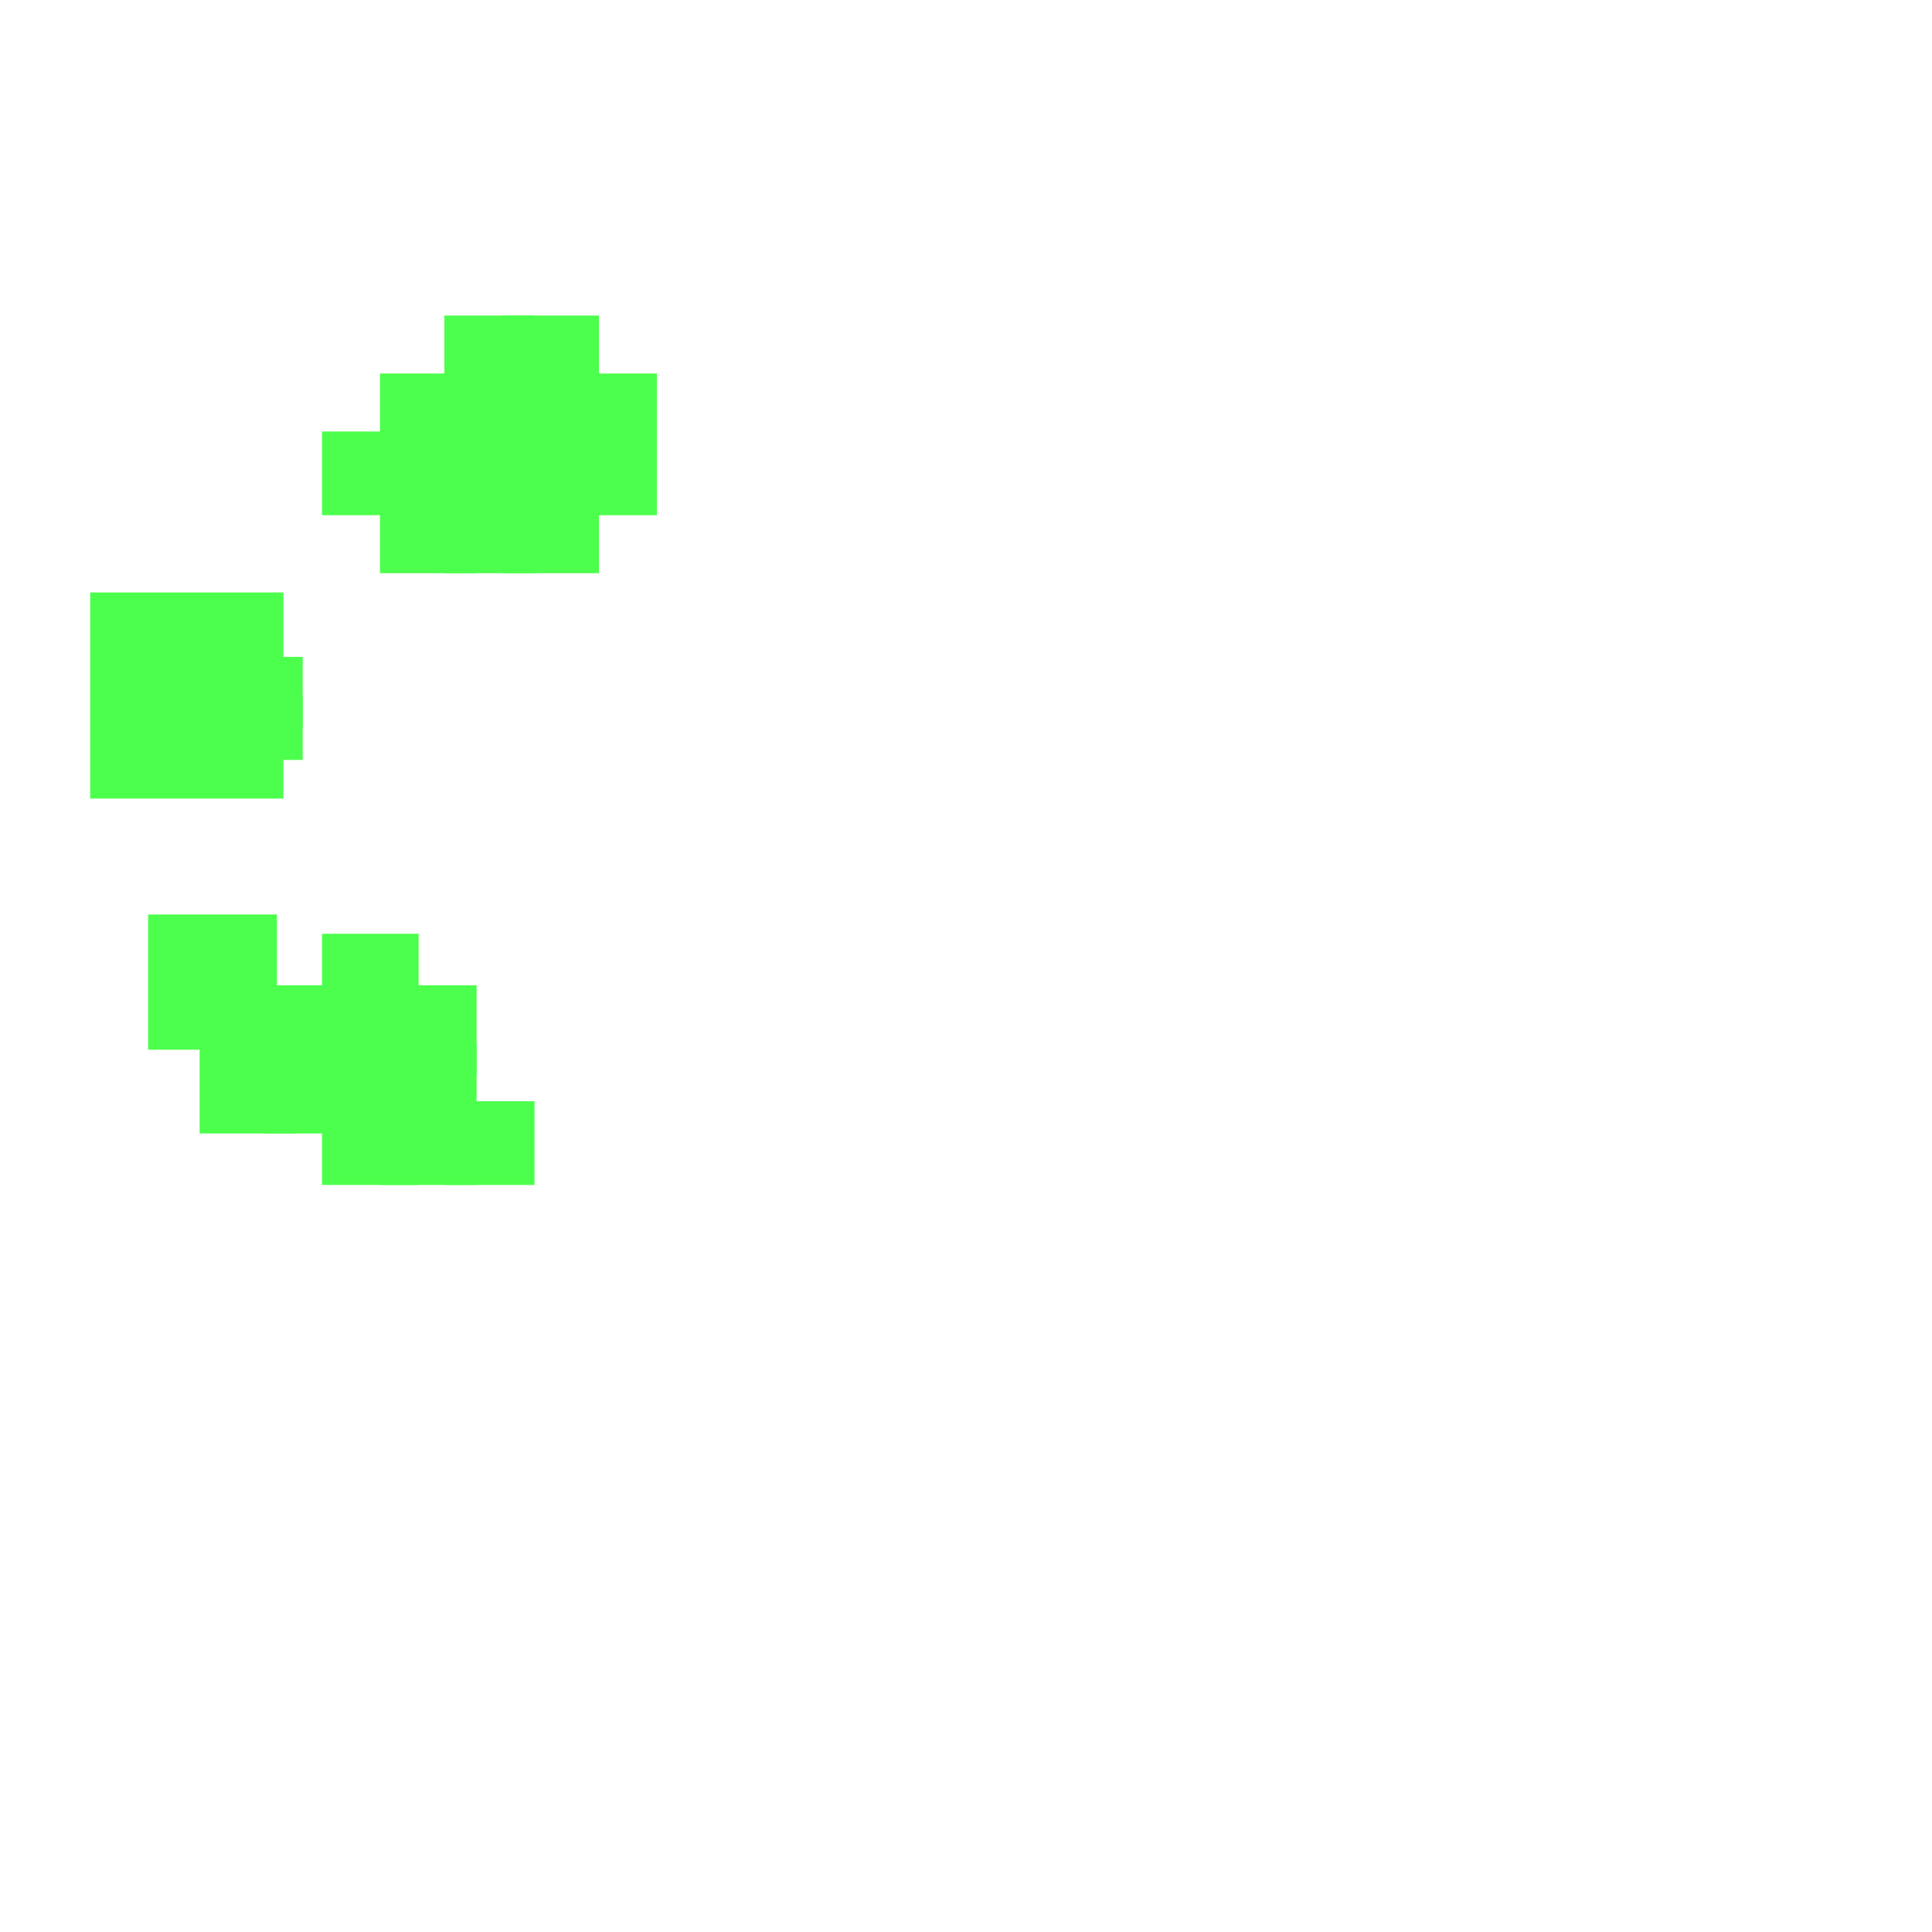 <?xml version="1.0" encoding="utf-8"?>
<svg xmlns="http://www.w3.org/2000/svg" width="300" height="300" viewBox="0 0 300 300" class="creatureMap" style="position:absolute;">
<defs>
    <filter id="blur" x="-30%" y="-30%" width="160%" height="160%">
        <feGaussianBlur stdDeviation="3" />
    </filter>
    <style>
        .spawningMap-very-common { fill: #0F0; }
        .spawningMap-common { fill: #B2FF00; }
        .spawningMap-uncommon { fill: #FF0; }
        .spawningMap-very-uncommon { fill: #FC0; }
        .spawningMap-rare { fill: #F60; }
        .spawningMap-very-rare { fill: #F00; }
        .spawning-map-point { stroke:black; stroke-width:1; }
    </style>
</defs>
<g filter="url(#blur)" opacity="0.7">
    <g class="spawningMap-very-common">
        <rect x="14" y="92" width="30" height="32" />
        <rect x="36" y="102" width="11" height="11" />
        <rect x="30" y="97" width="11" height="10" />
        <rect x="59" y="75" width="15" height="14" />
        <rect x="59" y="67" width="15" height="13" />
        <rect x="59" y="58" width="15" height="14" />
        <rect x="50" y="145" width="15" height="13" />
        <rect x="50" y="153" width="15" height="14" />
        <rect x="50" y="162" width="15" height="14" />
        <rect x="50" y="171" width="15" height="13" />
        <rect x="50" y="67" width="15" height="13" />
        <rect x="41" y="162" width="14" height="14" />
        <rect x="31" y="162" width="15" height="14" />
        <rect x="87" y="67" width="15" height="13" />
        <rect x="87" y="58" width="15" height="14" />
        <rect x="23" y="142" width="20" height="21" />
        <rect x="30" y="108" width="11" height="10" />
        <rect x="36" y="108" width="11" height="10" />
        <rect x="30" y="102" width="11" height="11" />
        <rect x="78" y="75" width="15" height="14" />
        <rect x="78" y="67" width="15" height="13" />
        <rect x="78" y="58" width="15" height="14" />
        <rect x="78" y="49" width="15" height="14" />
        <rect x="41" y="153" width="14" height="14" />
        <rect x="69" y="171" width="14" height="13" />
        <rect x="69" y="75" width="14" height="14" />
        <rect x="69" y="67" width="14" height="13" />
        <rect x="69" y="58" width="14" height="14" />
        <rect x="69" y="49" width="14" height="14" />
        <rect x="59" y="153" width="15" height="14" />
        <rect x="59" y="162" width="15" height="14" />
        <rect x="59" y="171" width="15" height="13" />
        <rect x="22" y="102" width="14" height="14" />
    </g></g>
</svg>